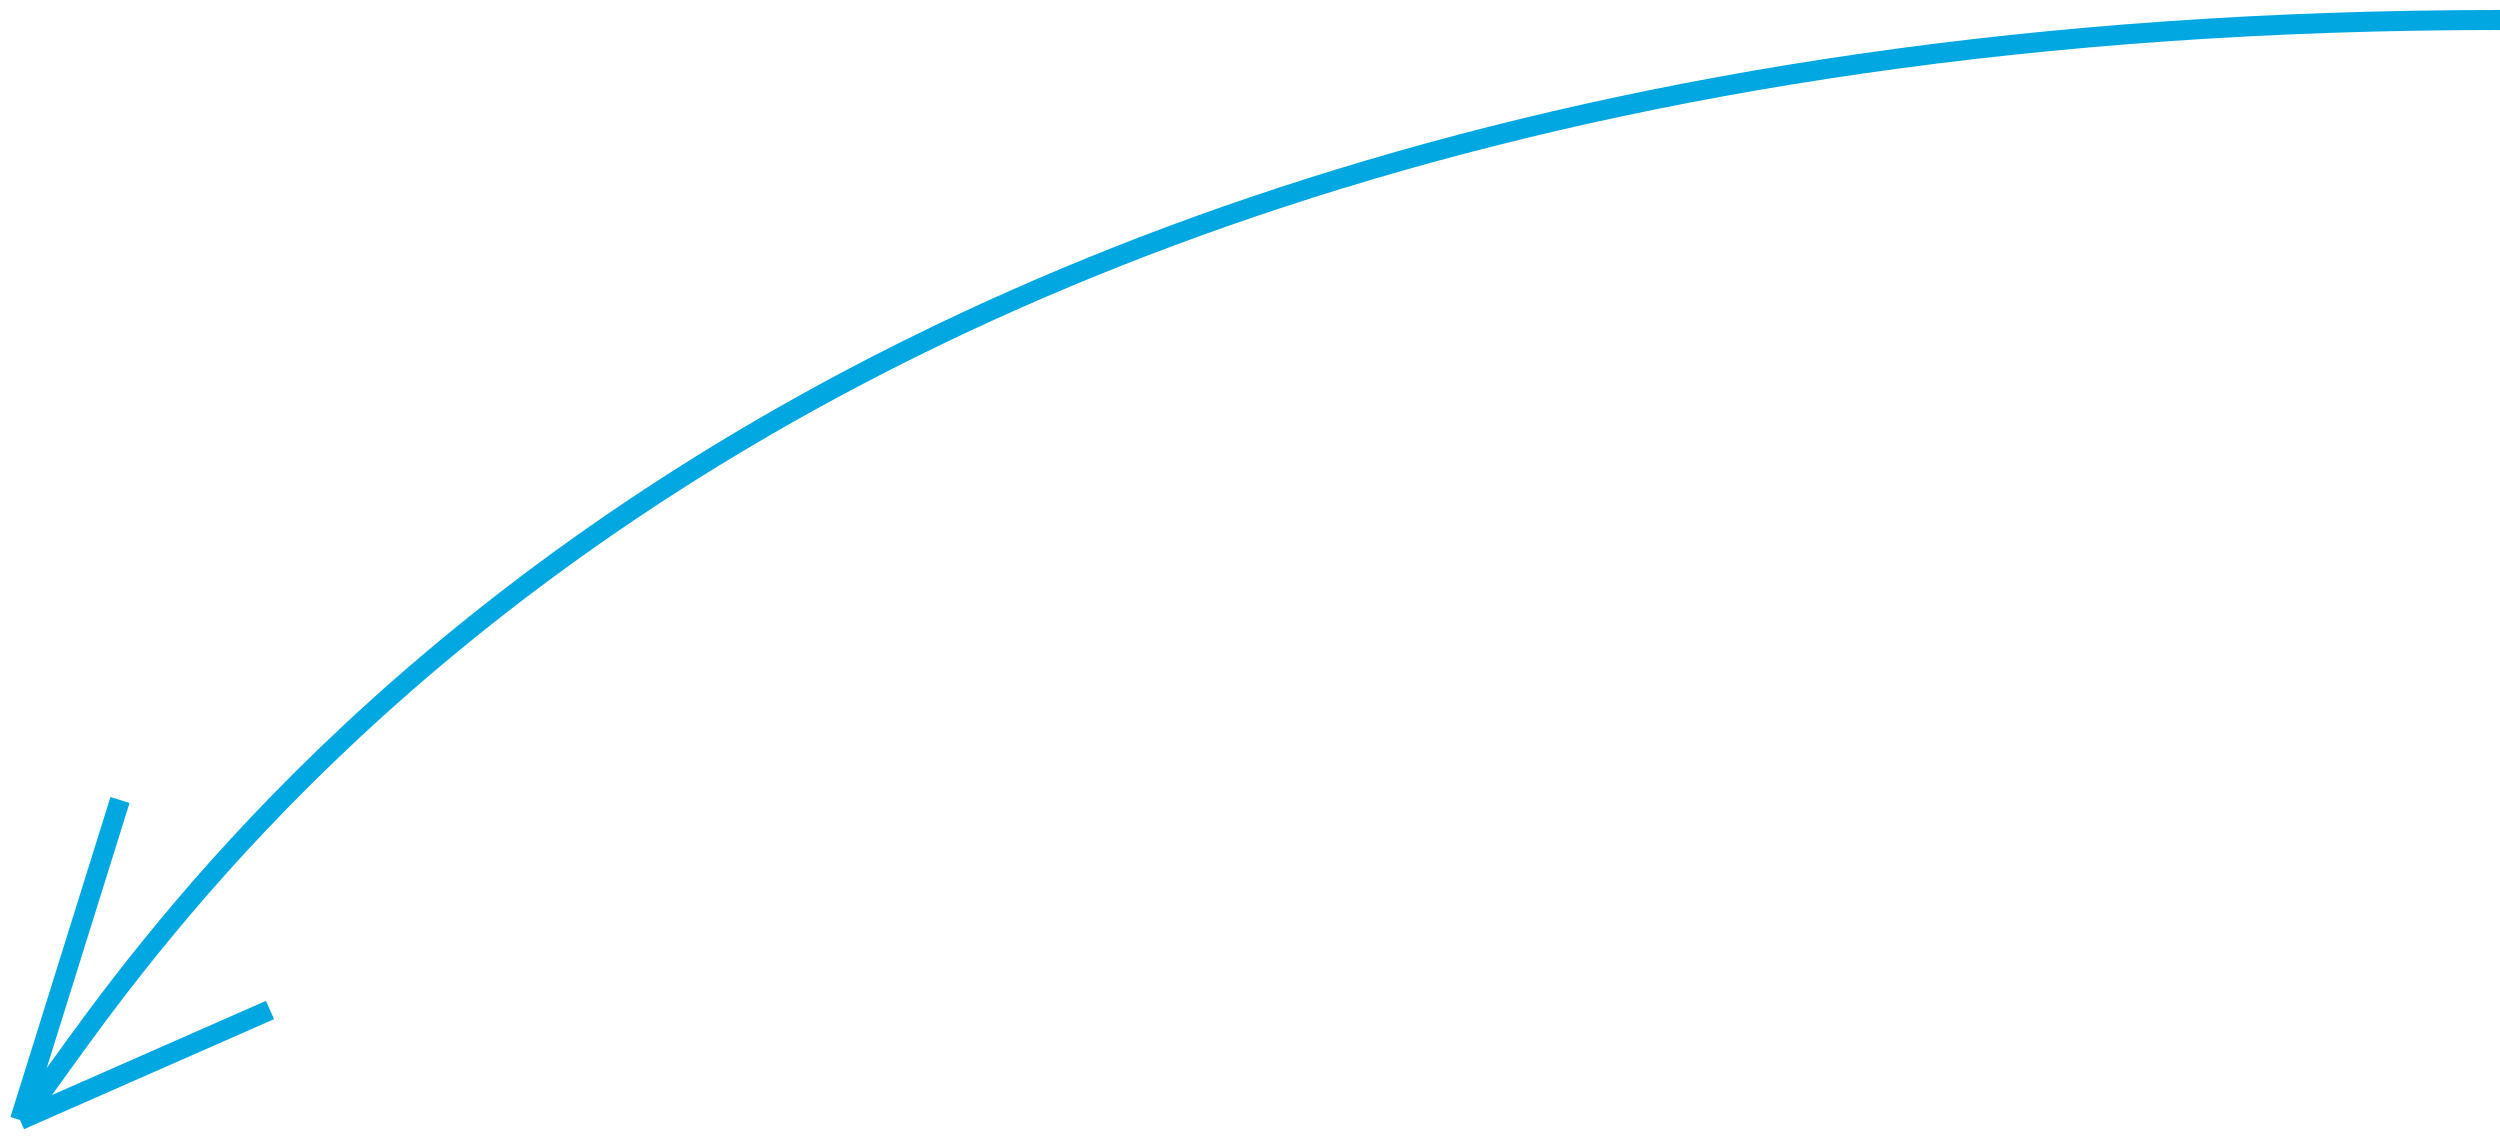 <?xml version="1.0" encoding="UTF-8"?> <svg xmlns="http://www.w3.org/2000/svg" width="125" height="57" viewBox="0 0 125 57" fill="none"> <path d="M125 1C32 0.999 5.306 51.337 1 56M1 56L6 40M1 56L13.5 50.5" stroke="#00A7E1"></path> </svg> 
